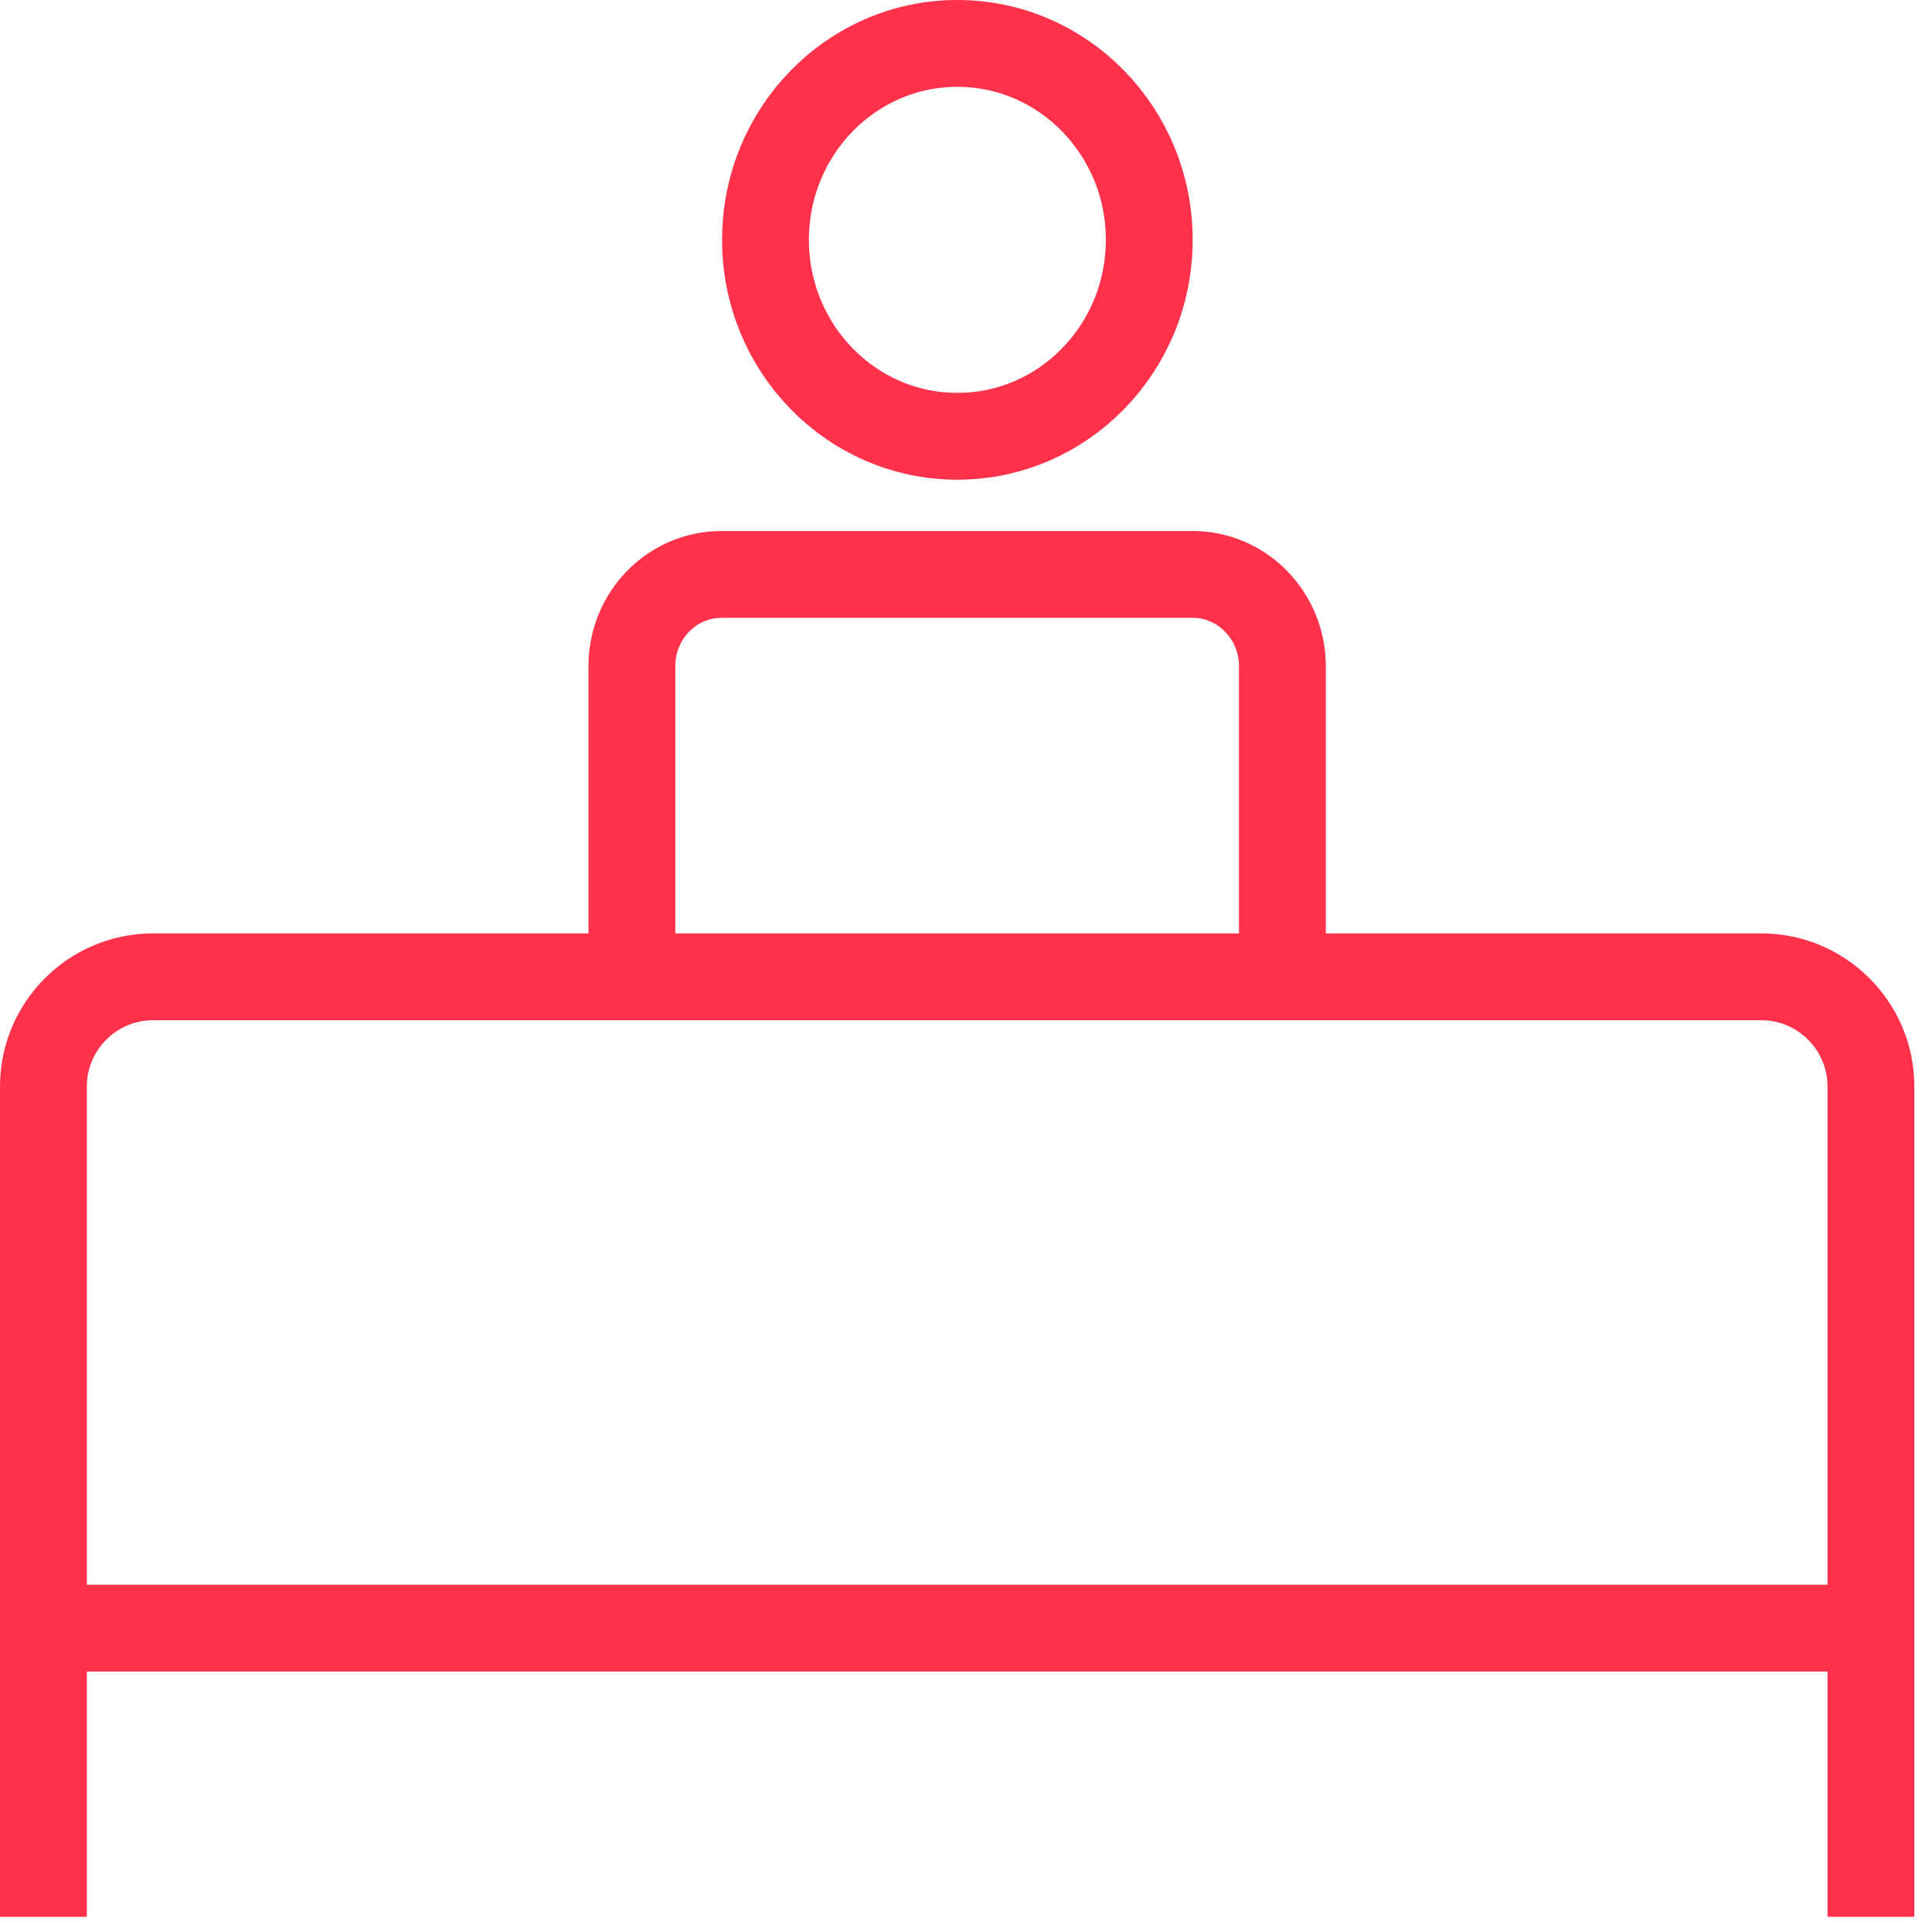 <svg width="89" height="89" viewBox="0 0 89 89" fill="none" xmlns="http://www.w3.org/2000/svg">
<path d="M29.109 45.416V30.69C29.109 28.347 30.957 26.461 33.243 26.461H54.942C57.228 26.461 59.076 28.366 59.076 30.69V45.416" stroke="#FF314B" stroke-width="4" stroke-miterlimit="10"/>
<path d="M44.102 20.098C48.984 20.098 52.942 16.047 52.942 11.049C52.942 6.051 48.984 2 44.102 2C39.22 2 35.263 6.051 35.263 11.049C35.263 16.047 39.22 20.098 44.102 20.098Z" stroke="#FF314B" stroke-width="4" stroke-miterlimit="10"/>
<path d="M2 88.3V50.046C2 47.265 4.267 44.998 7.048 44.998H81.137C83.918 44.998 86.186 47.265 86.186 50.046V88.3" stroke="#FF314B" stroke-width="4" stroke-miterlimit="10"/>
<path d="M2 75.002H86.205" stroke="#FF314B" stroke-width="4" stroke-miterlimit="10"/>
</svg>